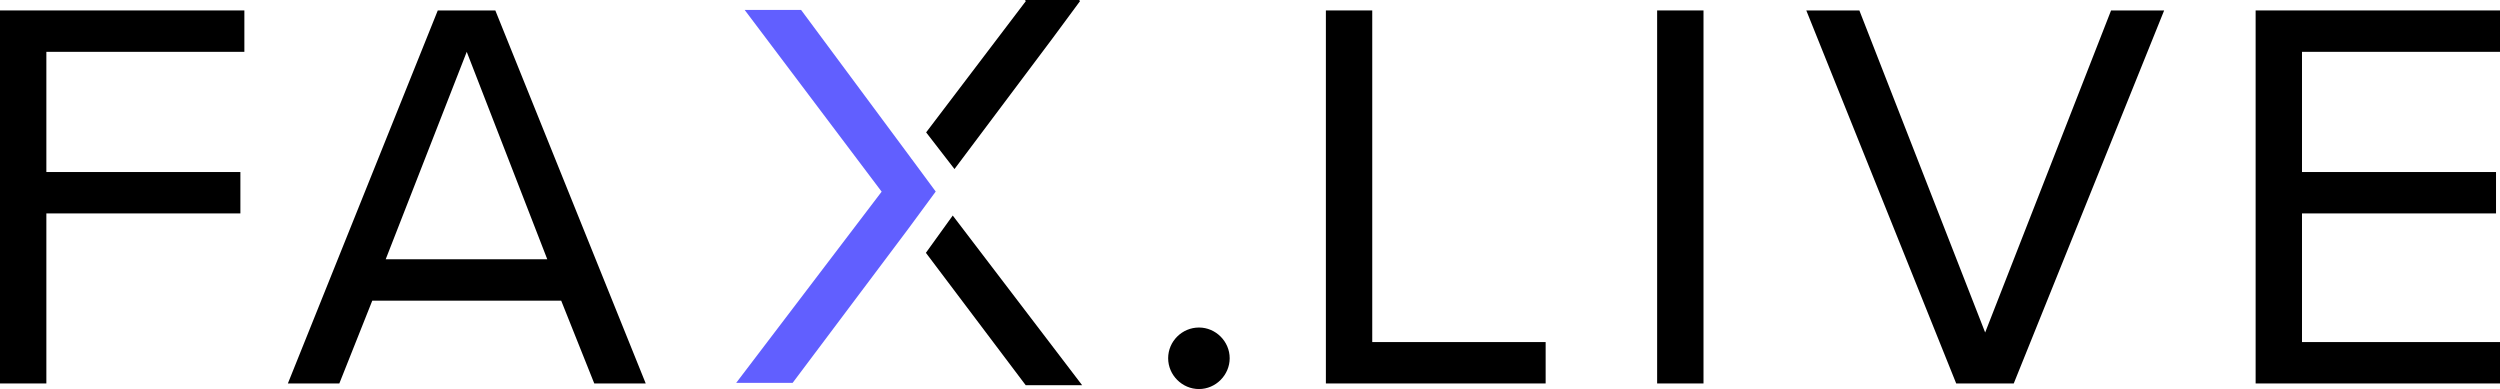 <?xml version="1.0" encoding="UTF-8"?><svg id="a" xmlns="http://www.w3.org/2000/svg" viewBox="0 0 201.13 31.3"><polygon points="75.28 15.41 73.36 12.81 73.36 12.81 73.3 12.74 73.3 12.73 73.3 12.73 64.45 .8 59.91 .8 70.93 15.42 59.23 30.8 63.77 30.8 73.02 18.48 75.28 15.41" fill="#615fff" stroke-width="0"/><path d="m0,.84h19.66v3.33H3.73v9.67h15.61v3.33H3.73v13.68H0V.84Z" stroke-width="0"/><path d="m45.16,24.19h-15.21l-2.65,6.66h-4.14L35.22.84h4.63l12.1,30.01h-4.14l-2.66-6.66Zm-14.13-3.33h13l-6.48-16.69-6.52,16.69Z" stroke-width="0"/><path d="m96.46,26.35c1.35,0,2.47,1.12,2.47,2.47s-1.12,2.48-2.47,2.48-2.48-1.12-2.48-2.48,1.12-2.47,2.48-2.47Z" stroke-width="0"/><path d="m106.67.84h3.73v26.68h13.95v3.33h-17.68V.84Z" stroke-width="0"/><path d="m133.32.84h3.73v30.01h-3.73V.84Z" stroke-width="0"/><path d="m145.32.84h4.27l10.12,25.91L169.84.84h4.27l-12.1,30.01h-4.63L145.32.84Z" stroke-width="0"/><path d="m181.47.84h19.66v3.33h-15.93v9.67h15.61v3.33h-15.61v10.35h15.93v3.33h-19.66V.84Z" stroke-width="0"/><polygon points="86.82 0 82.46 0 82.53 .09 74.51 10.65 76.79 13.6 84.63 3.15 86.89 .09 86.82 0" stroke-width="0"/><polygon points="76.65 17.34 74.49 20.34 82.52 30.99 87.06 30.99 76.65 17.34" stroke-width="0"/></svg>